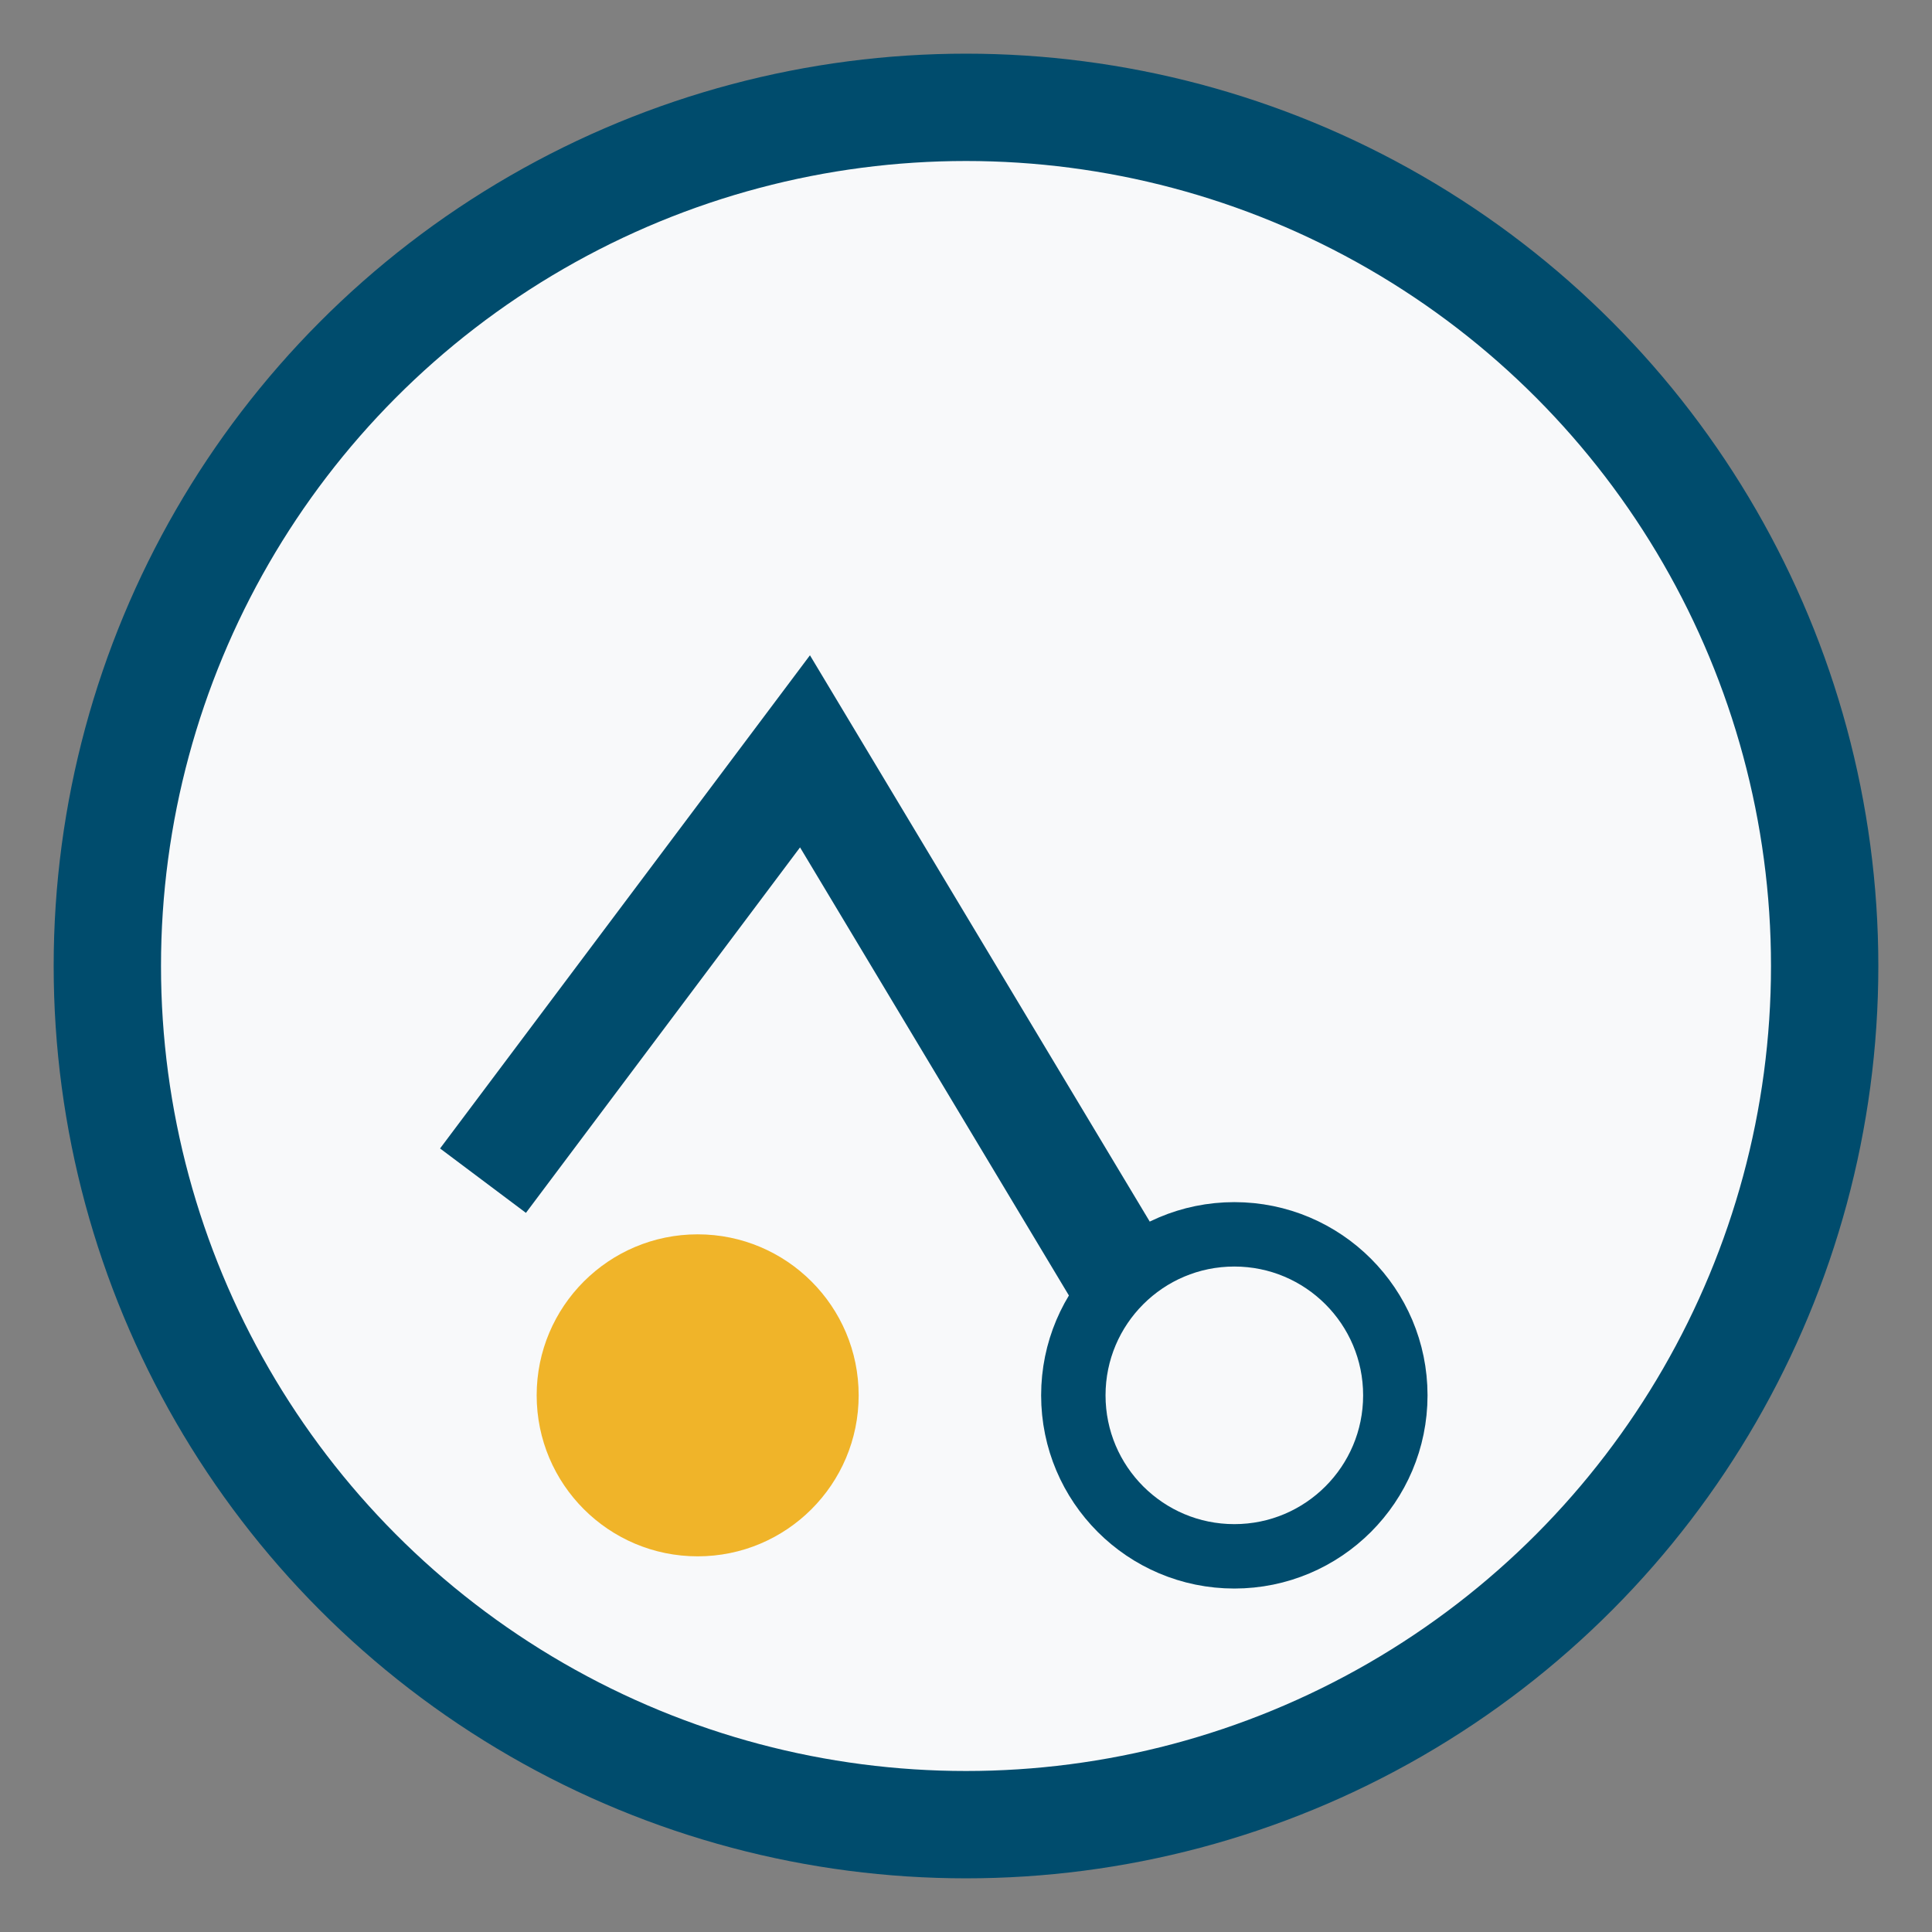 <?xml version="1.0" encoding="UTF-8"?>
<svg xmlns="http://www.w3.org/2000/svg" width="36" height="36" viewBox="0 0 36 36"><rect x="0" y="0" width="36" height="36" fill="#808080" stroke="none"/><circle cx="18" cy="18" r="16" fill="#F8F9FA" stroke="#004C6D" stroke-width="2"/><path d="M9 22 l6-8 6 10" stroke="#004C6D" stroke-width="2" fill="none"/><circle cx="13" cy="26" r="3" fill="#F0B429"/><circle cx="23" cy="26" r="3" fill="#F8F9FA" stroke="#004C6D" stroke-width="1.2"/></svg>